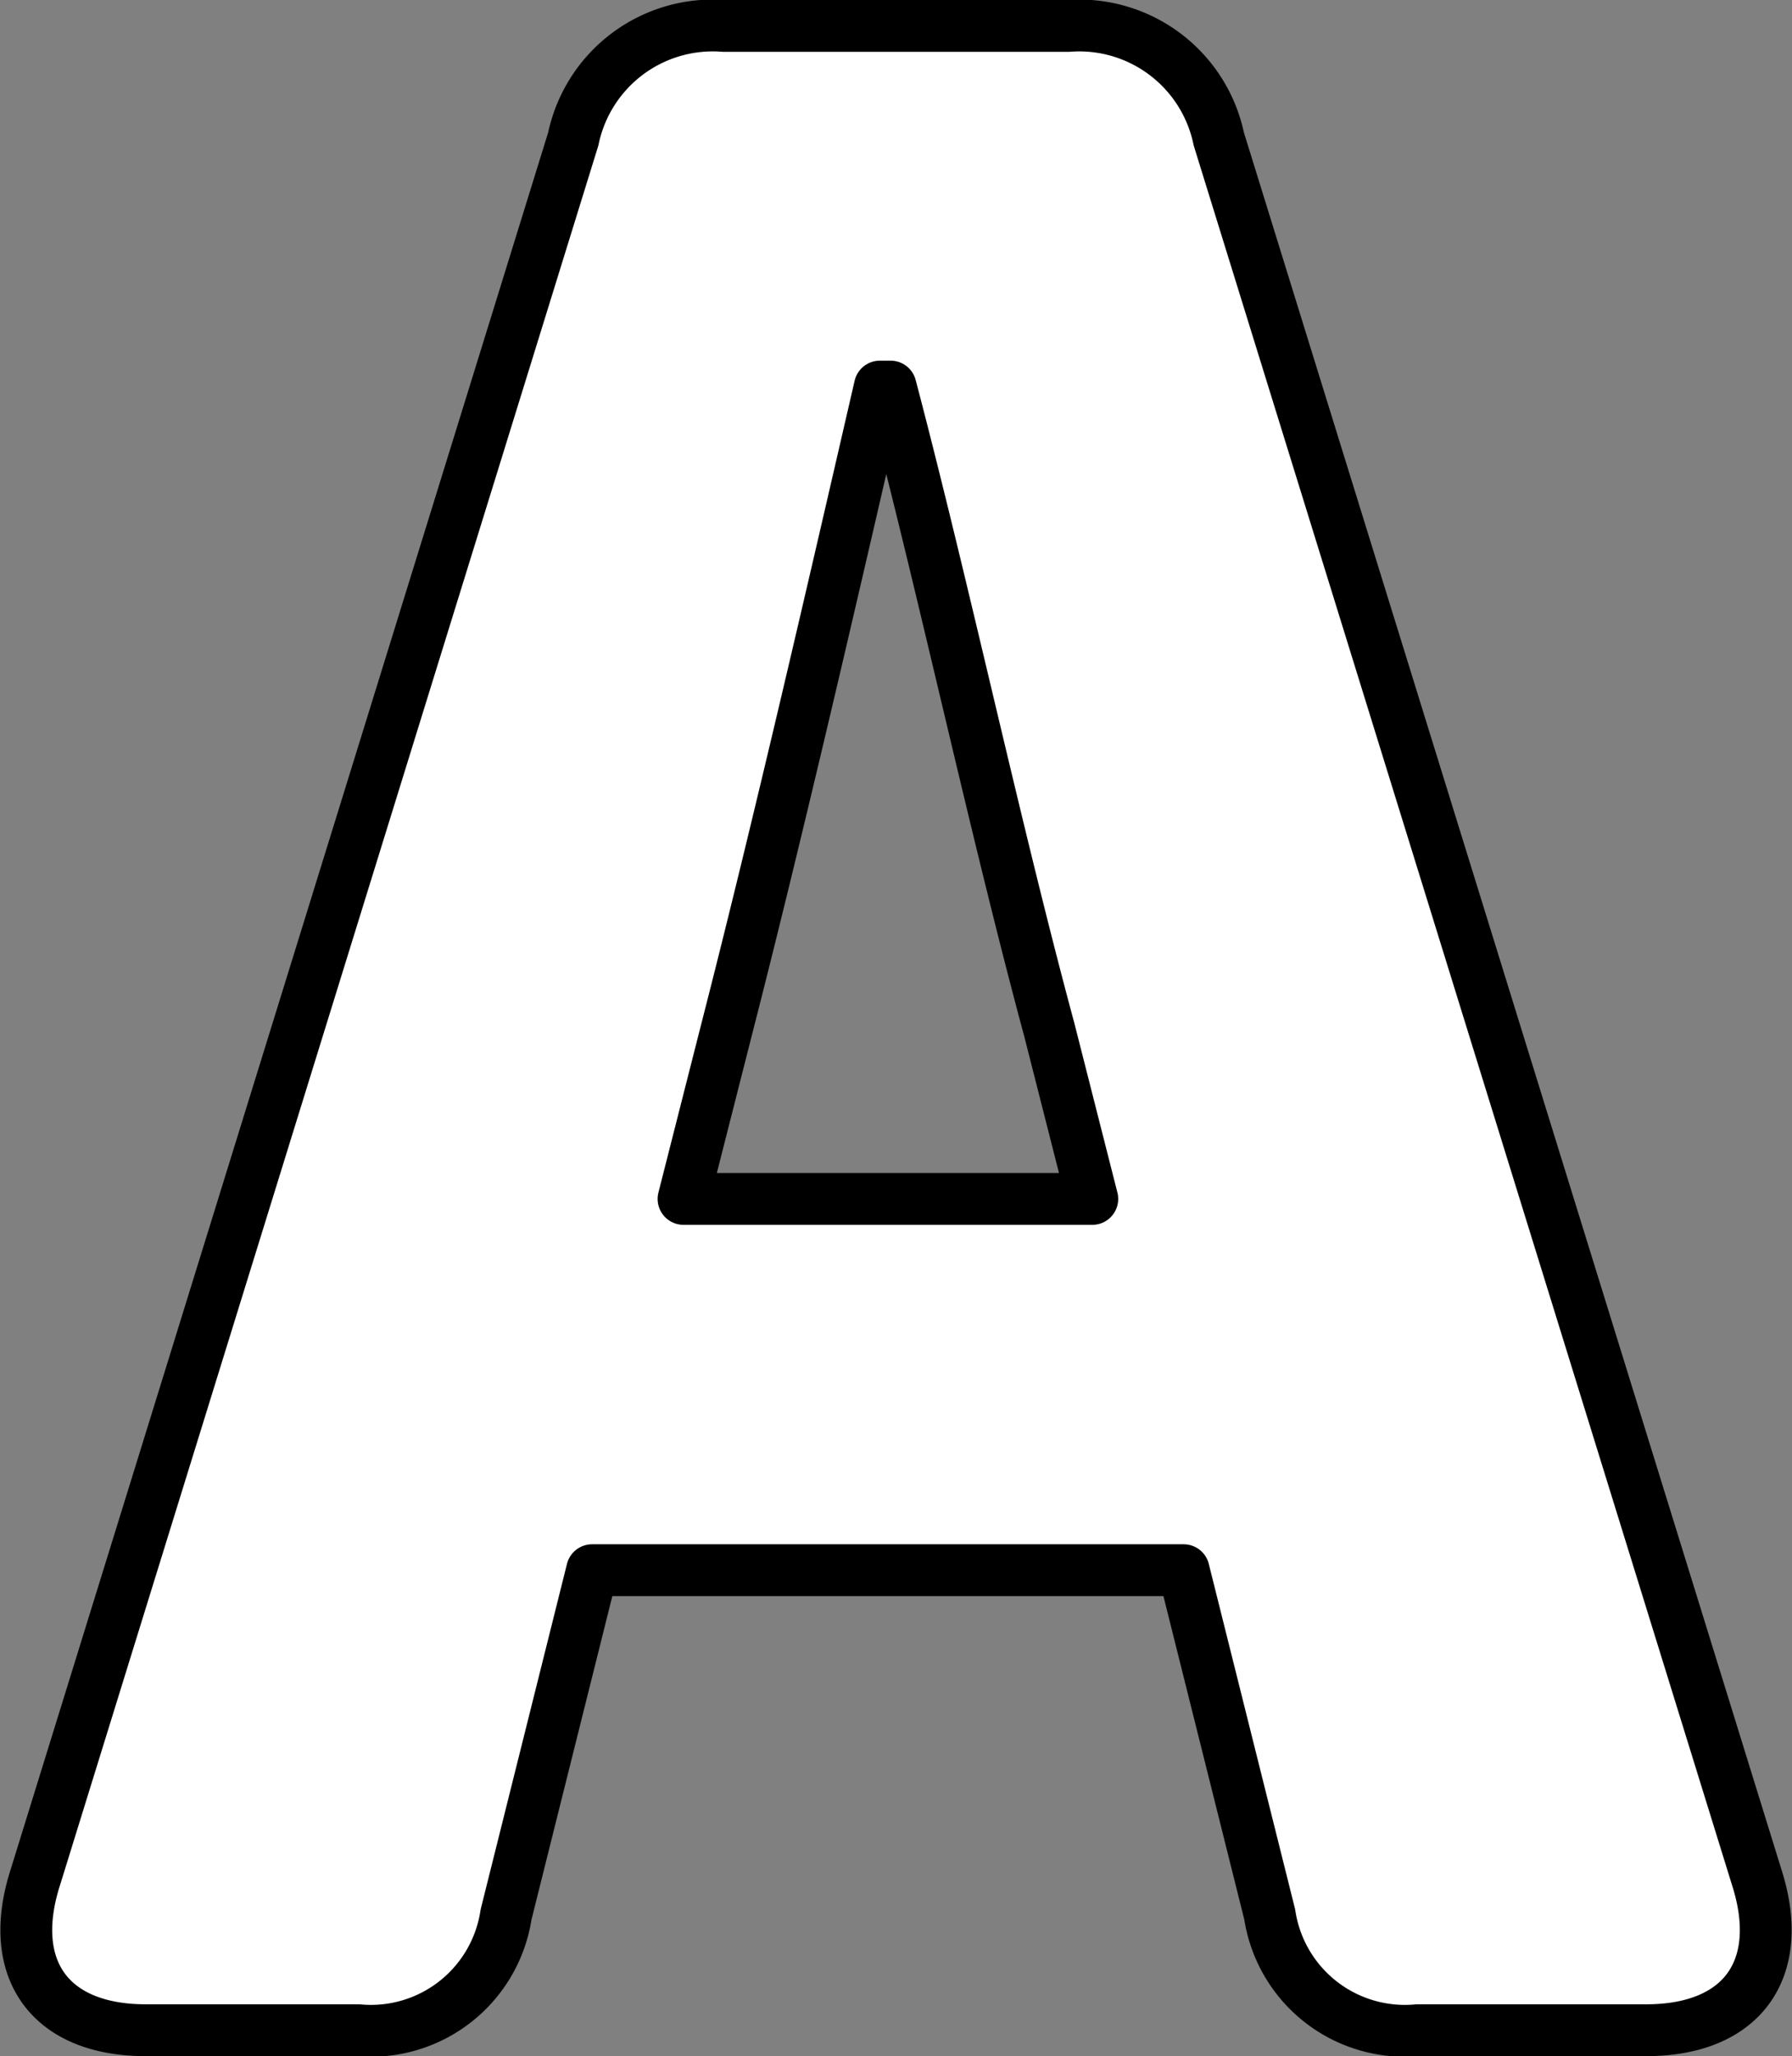 <svg xmlns="http://www.w3.org/2000/svg" width="51.88" height="59.5" viewBox="0 0 51.88 59.5">
  <rect x="0" y="0" width="51.88" height="59.5" fill="#808080" stroke="none"/>
  <path id="Path_278" data-name="Path 278" d="M16.337,3.77A4.126,4.126,0,0,1,20.7.5h9.965a4.127,4.127,0,0,1,4.36,3.27l15.57,50.292C51.449,56.71,50.2,58.5,47.4,58.5H40.783A3.957,3.957,0,0,1,36.5,55.153l-2.492-9.965H16.882l-2.491,9.965A3.957,3.957,0,0,1,10.11,58.5H3.959c-2.8,0-4.048-1.79-3.192-4.437ZM31.363,34.444l-1.246-4.9c-1.557-5.761-3.036-12.69-4.593-18.607h-.311c-1.4,6.073-2.959,12.846-4.438,18.607l-1.246,4.9Z" transform="translate(0.26 0.25)" fill="#fff" stroke="#000" stroke-linecap="round" stroke-linejoin="round" stroke-miterlimit="10" stroke-width="1.5"/>
</svg>
